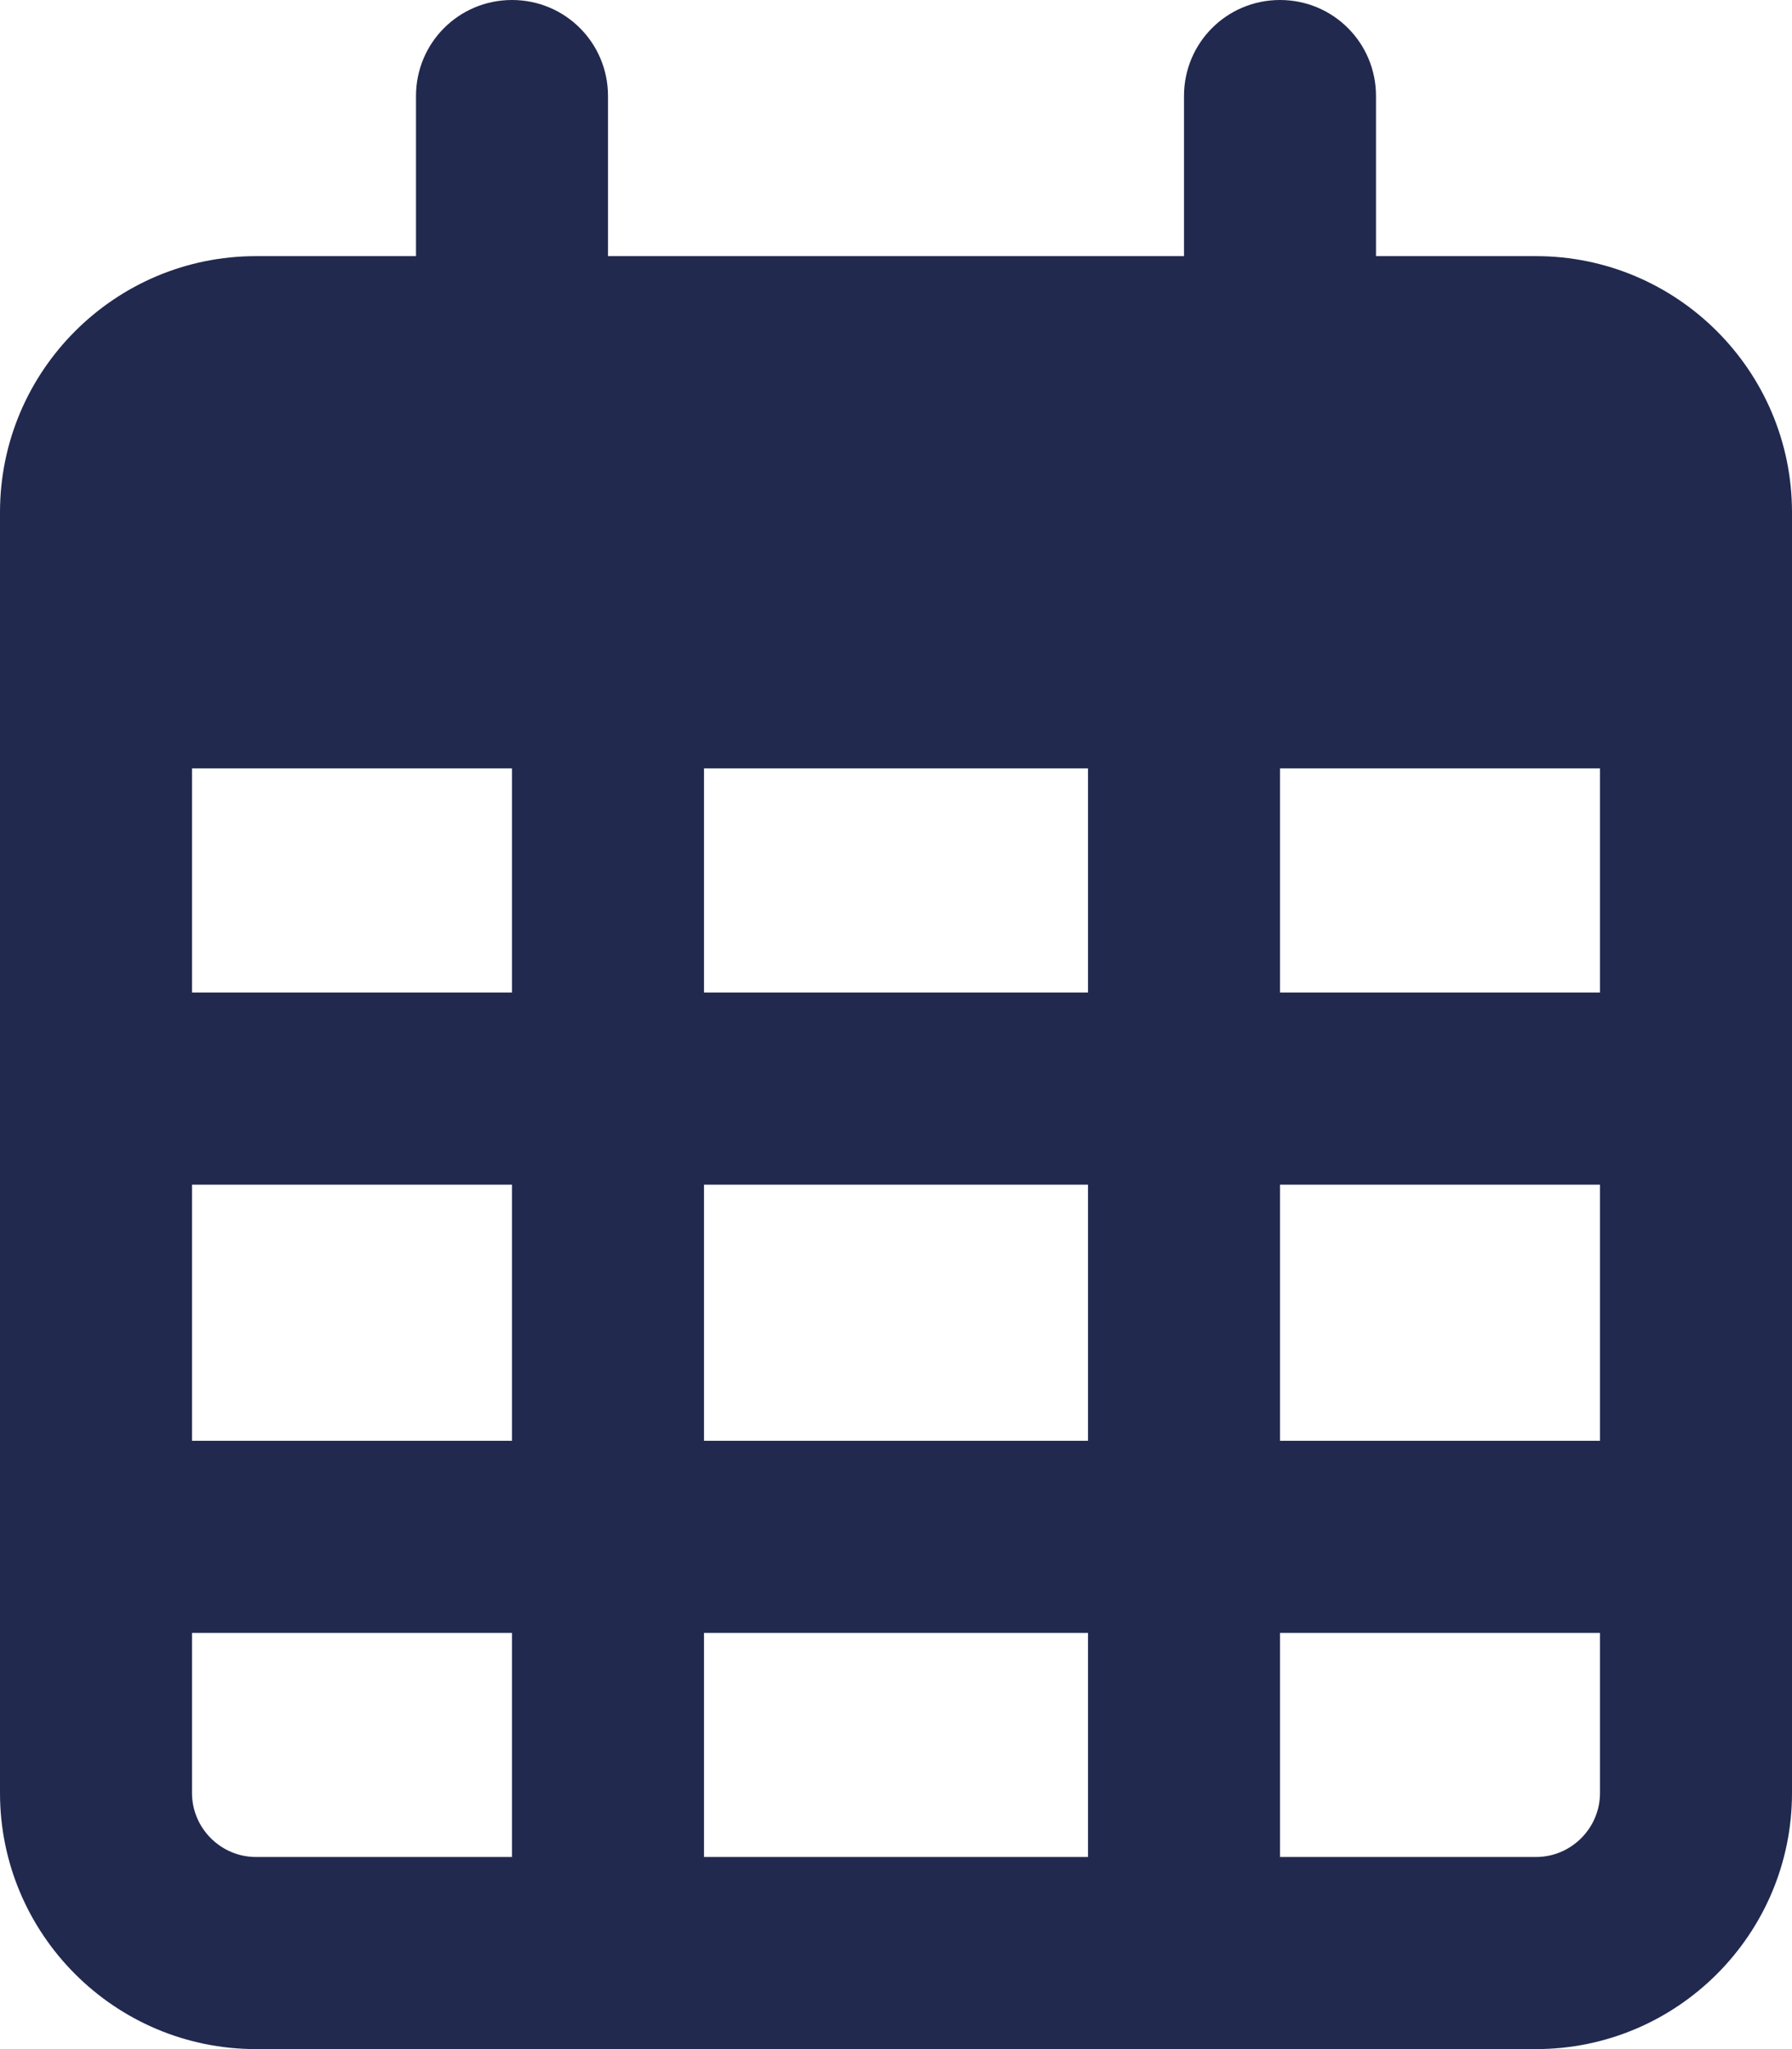 <?xml version="1.0" encoding="utf-8"?>
<!-- Generator: Adobe Illustrator 28.3.0, SVG Export Plug-In . SVG Version: 6.00 Build 0)  -->
<svg version="1.1" id="レイヤー_1" xmlns="http://www.w3.org/2000/svg" xmlns:xlink="http://www.w3.org/1999/xlink" x="0px"
	 y="0px" viewBox="0 0 448 512" style="enable-background:new 0 0 448 512;" xml:space="preserve">
<style type="text/css">
	.st0{fill:#21294F;}
</style>
<path class="st0" d="M152,24c0-13.3-10.7-24-24-24s-24,10.7-24,24v40H64C28.7,64,0,92.7,0,128v16v48v256c0,35.3,28.7,64,64,64h320
	c35.3,0,64-28.7,64-64V192v-48v-16c0-35.3-28.7-64-64-64h-40V24c0-13.3-10.7-24-24-24s-24,10.7-24,24v40H152V24z M48,192h80v56H48
	V192z M48,296h80v64H48V296z M176,296h96v64h-96V296z M320,296h80v64h-80V296z M400,248h-80v-56h80V248z M400,408v40
	c0,8.8-7.2,16-16,16h-64v-56H400z M272,408v56h-96v-56H272z M128,408v56H64c-8.8,0-16-7.2-16-16v-40H128z M272,248h-96v-56h96V248z"
	/>
</svg>
